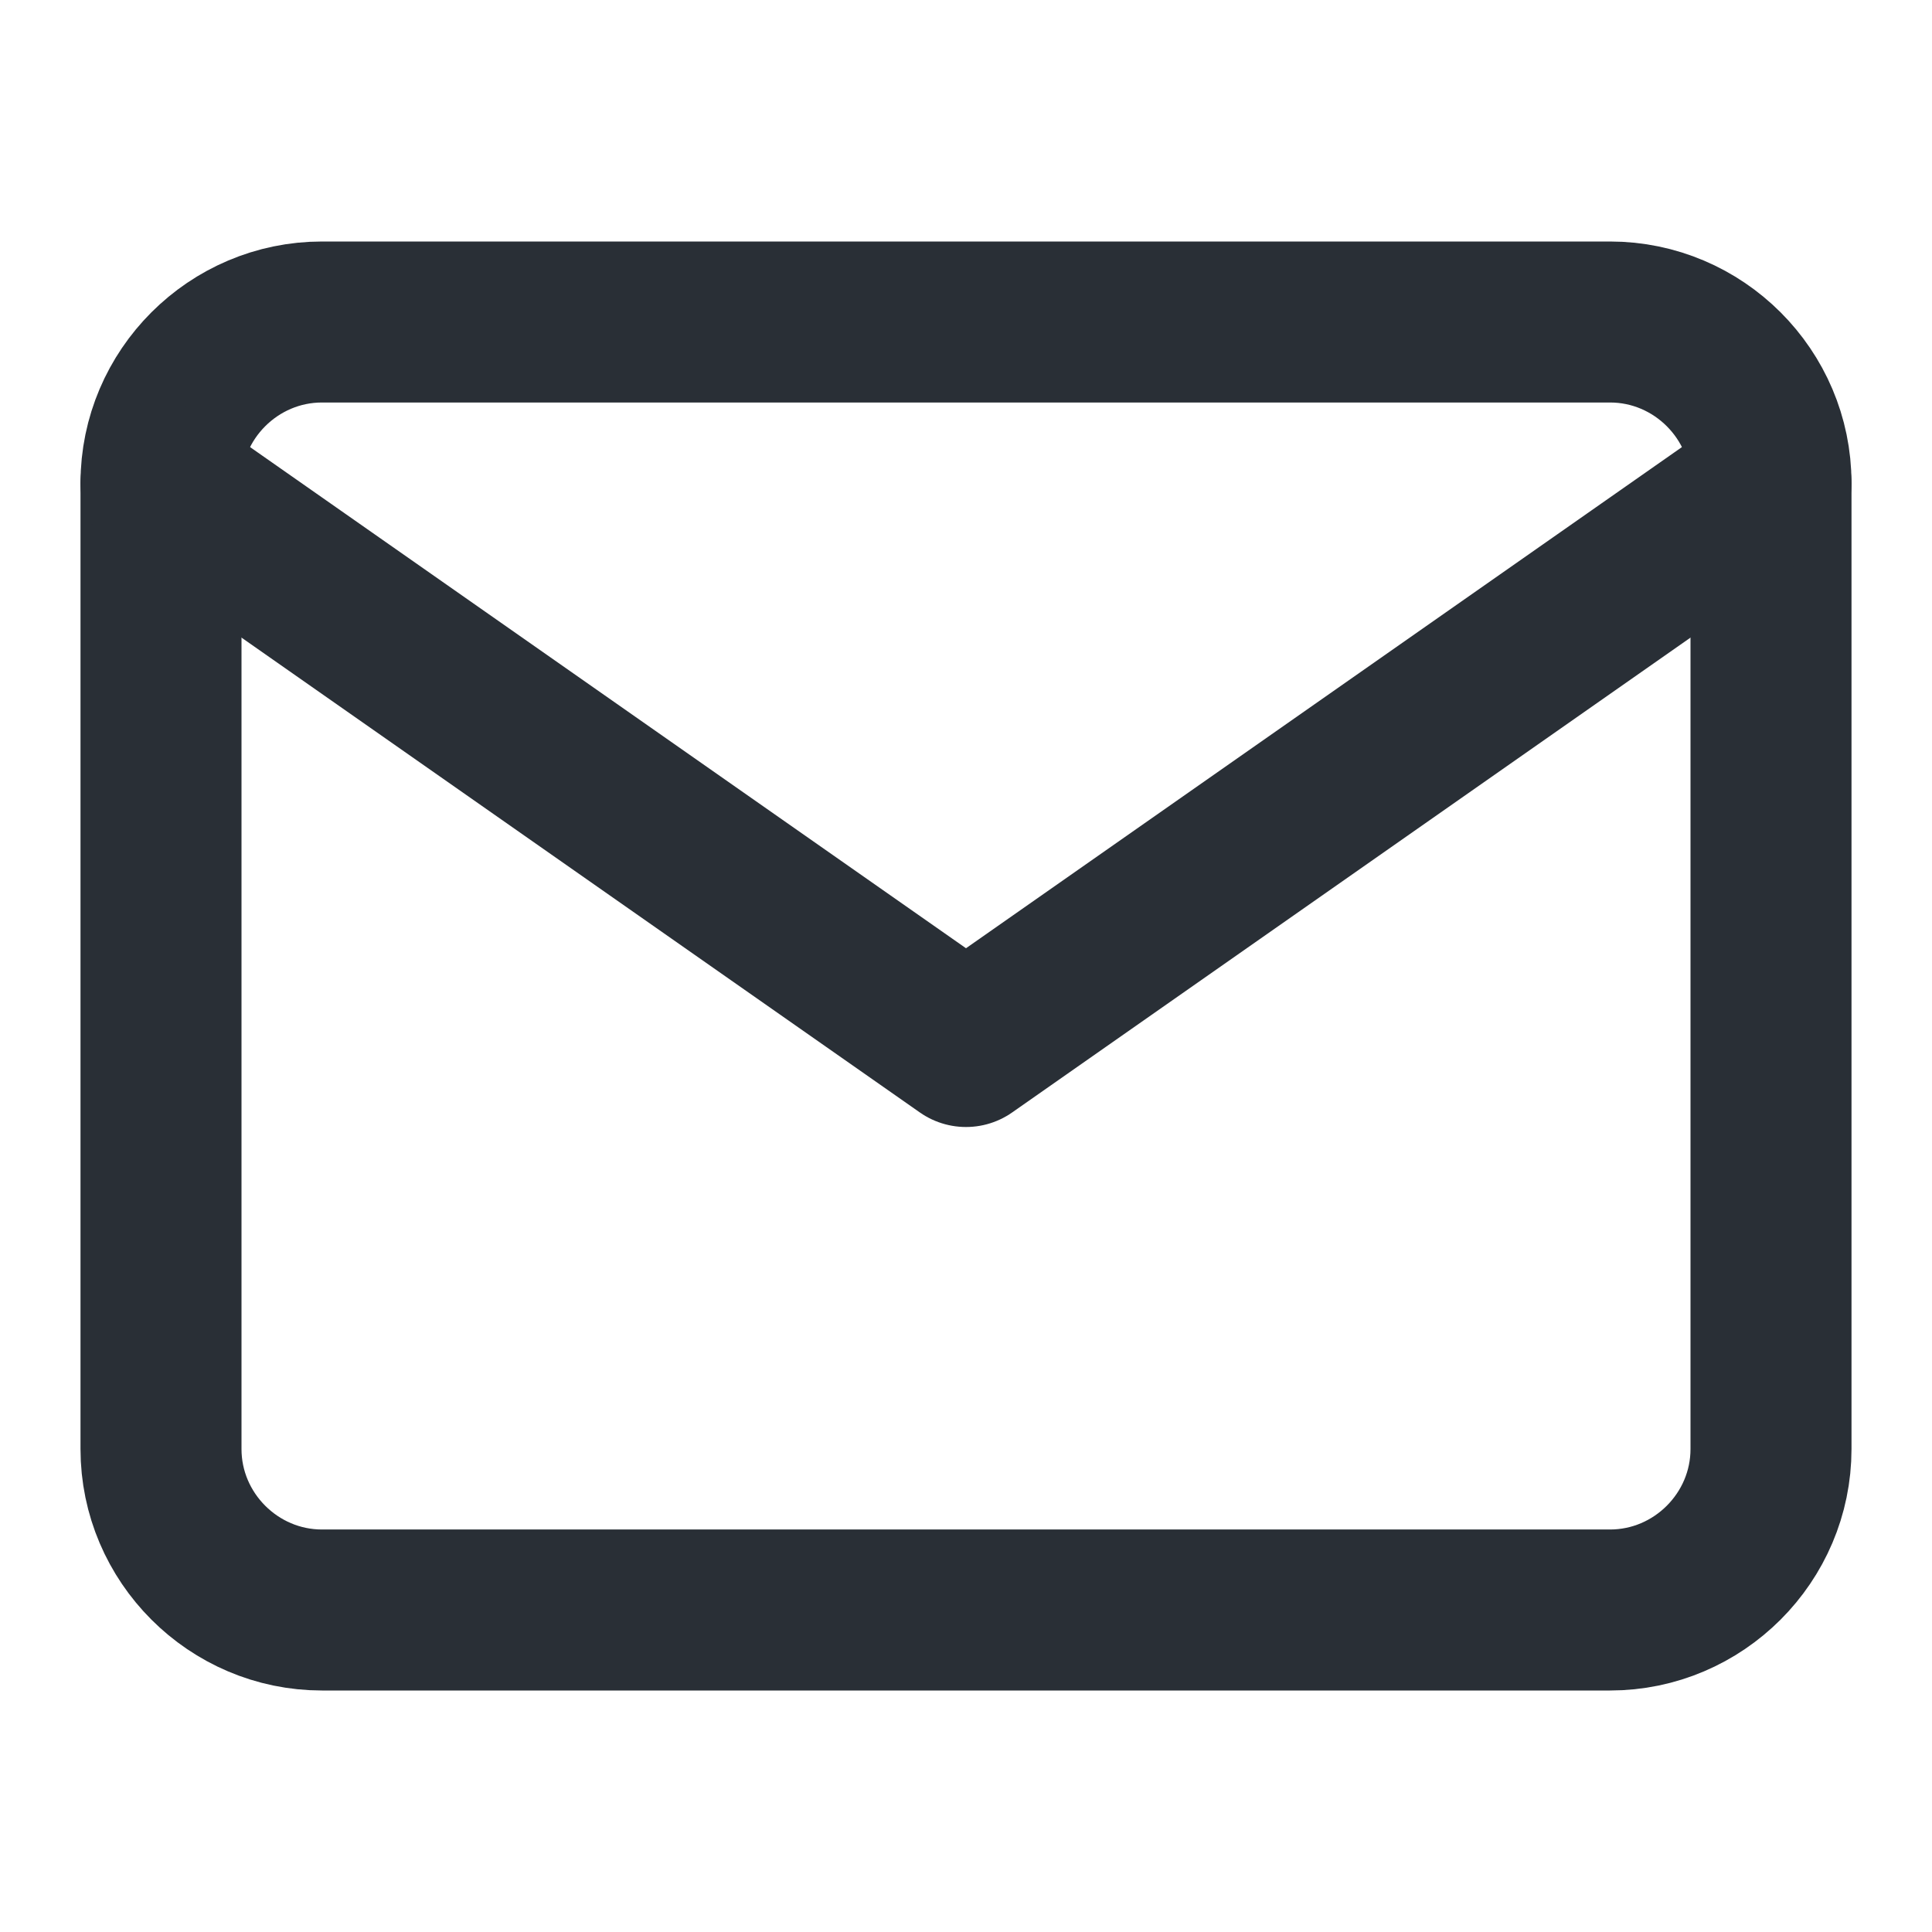<svg width="21" height="21" viewBox="0 0 21 21" fill="none" xmlns="http://www.w3.org/2000/svg">
<path d="M3.5 3.5H17.5C18.462 3.5 19.25 4.287 19.25 5.25V15.75C19.25 16.712 18.462 17.5 17.5 17.5H3.5C2.538 17.5 1.75 16.712 1.75 15.75V5.25C1.75 4.287 2.538 3.5 3.5 3.5Z" stroke="#292F36" stroke-width="1.75" stroke-linecap="round" stroke-linejoin="round"/>
<path d="M19.25 5.25L10.5 11.375L1.75 5.25" stroke="#292F36" stroke-width="1.75" stroke-linecap="round" stroke-linejoin="round"/>
</svg>